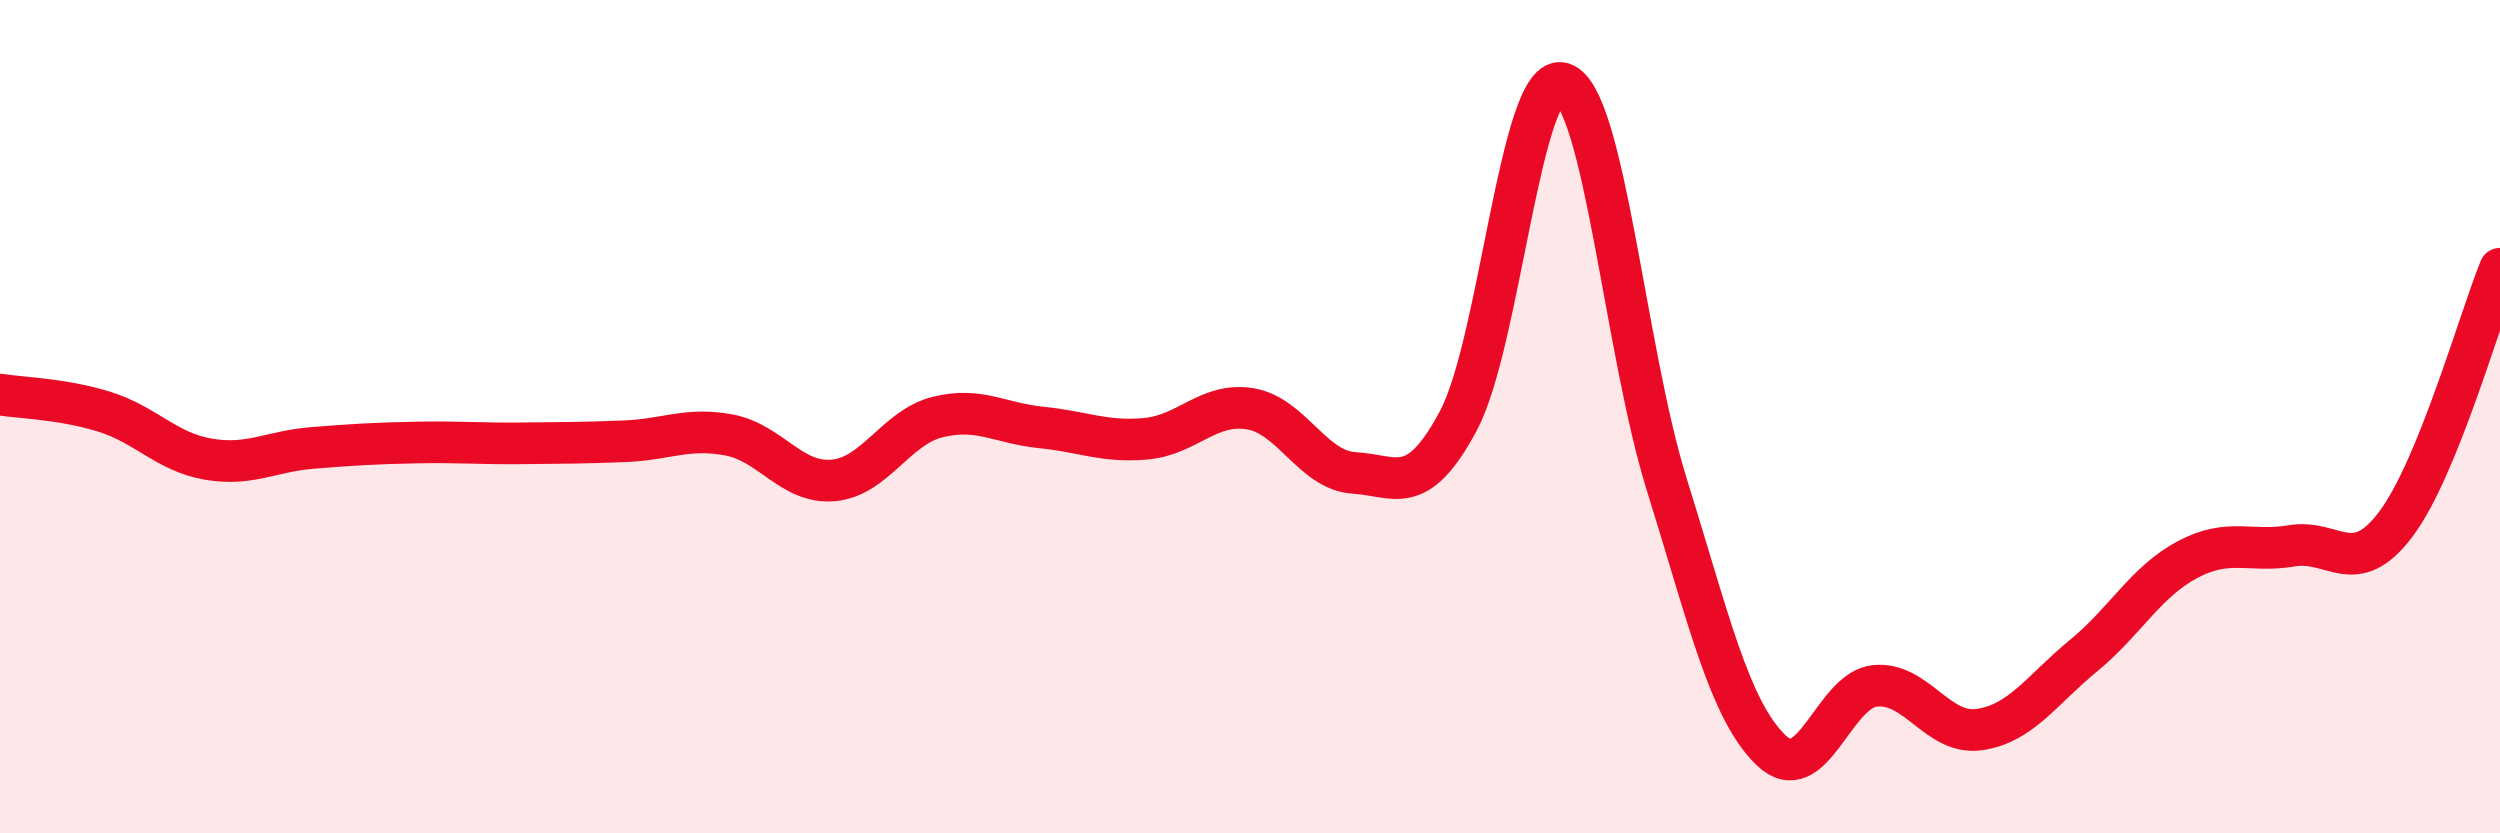 
    <svg width="60" height="20" viewBox="0 0 60 20" xmlns="http://www.w3.org/2000/svg">
      <path
        d="M 0,9.47 C 0.5,9.55 1.5,9.57 2.5,9.88 C 3.5,10.19 4,10.85 5,11.02 C 6,11.19 6.5,10.83 7.5,10.75 C 8.5,10.67 9,10.64 10,10.62 C 11,10.6 11.5,10.65 12.5,10.64 C 13.5,10.63 14,10.63 15,10.59 C 16,10.55 16.5,10.25 17.5,10.44 C 18.5,10.63 19,11.62 20,11.53 C 21,11.44 21.5,10.26 22.5,10.01 C 23.5,9.76 24,10.16 25,10.26 C 26,10.36 26.5,10.62 27.5,10.53 C 28.5,10.44 29,9.65 30,9.81 C 31,9.97 31.5,11.29 32.5,11.35 C 33.5,11.41 34,11.97 35,10.1 C 36,8.23 36.5,1.7 37.5,2 C 38.5,2.3 39,8.42 40,11.62 C 41,14.82 41.5,17.03 42.5,18 C 43.5,18.97 44,16.56 45,16.46 C 46,16.36 46.5,17.65 47.5,17.51 C 48.5,17.37 49,16.56 50,15.74 C 51,14.92 51.5,13.96 52.5,13.43 C 53.5,12.9 54,13.27 55,13.1 C 56,12.93 56.5,13.91 57.5,12.58 C 58.5,11.25 59.5,7.68 60,6.45L60 20L0 20Z"
        fill="#EB0A25"
        opacity="0.1"
        stroke-linecap="round"
        stroke-linejoin="round"
      />
      <path
        d="M 0,9.47 C 0.5,9.55 1.5,9.57 2.5,9.88 C 3.5,10.19 4,10.85 5,11.02 C 6,11.19 6.5,10.83 7.5,10.75 C 8.5,10.67 9,10.64 10,10.62 C 11,10.6 11.5,10.65 12.5,10.64 C 13.5,10.63 14,10.63 15,10.59 C 16,10.55 16.5,10.25 17.5,10.44 C 18.5,10.63 19,11.62 20,11.53 C 21,11.44 21.5,10.26 22.5,10.01 C 23.5,9.76 24,10.16 25,10.26 C 26,10.36 26.5,10.62 27.5,10.53 C 28.5,10.44 29,9.65 30,9.81 C 31,9.97 31.5,11.29 32.5,11.35 C 33.5,11.41 34,11.97 35,10.1 C 36,8.23 36.5,1.7 37.5,2 C 38.5,2.3 39,8.42 40,11.62 C 41,14.82 41.5,17.03 42.5,18 C 43.5,18.97 44,16.56 45,16.46 C 46,16.36 46.5,17.65 47.5,17.51 C 48.5,17.37 49,16.56 50,15.74 C 51,14.92 51.5,13.96 52.5,13.43 C 53.5,12.9 54,13.27 55,13.1 C 56,12.93 56.5,13.91 57.5,12.58 C 58.5,11.25 59.5,7.68 60,6.45"
        stroke="#EB0A25"
        stroke-width="1"
        fill="none"
        stroke-linecap="round"
        stroke-linejoin="round"
      />
    </svg>
  